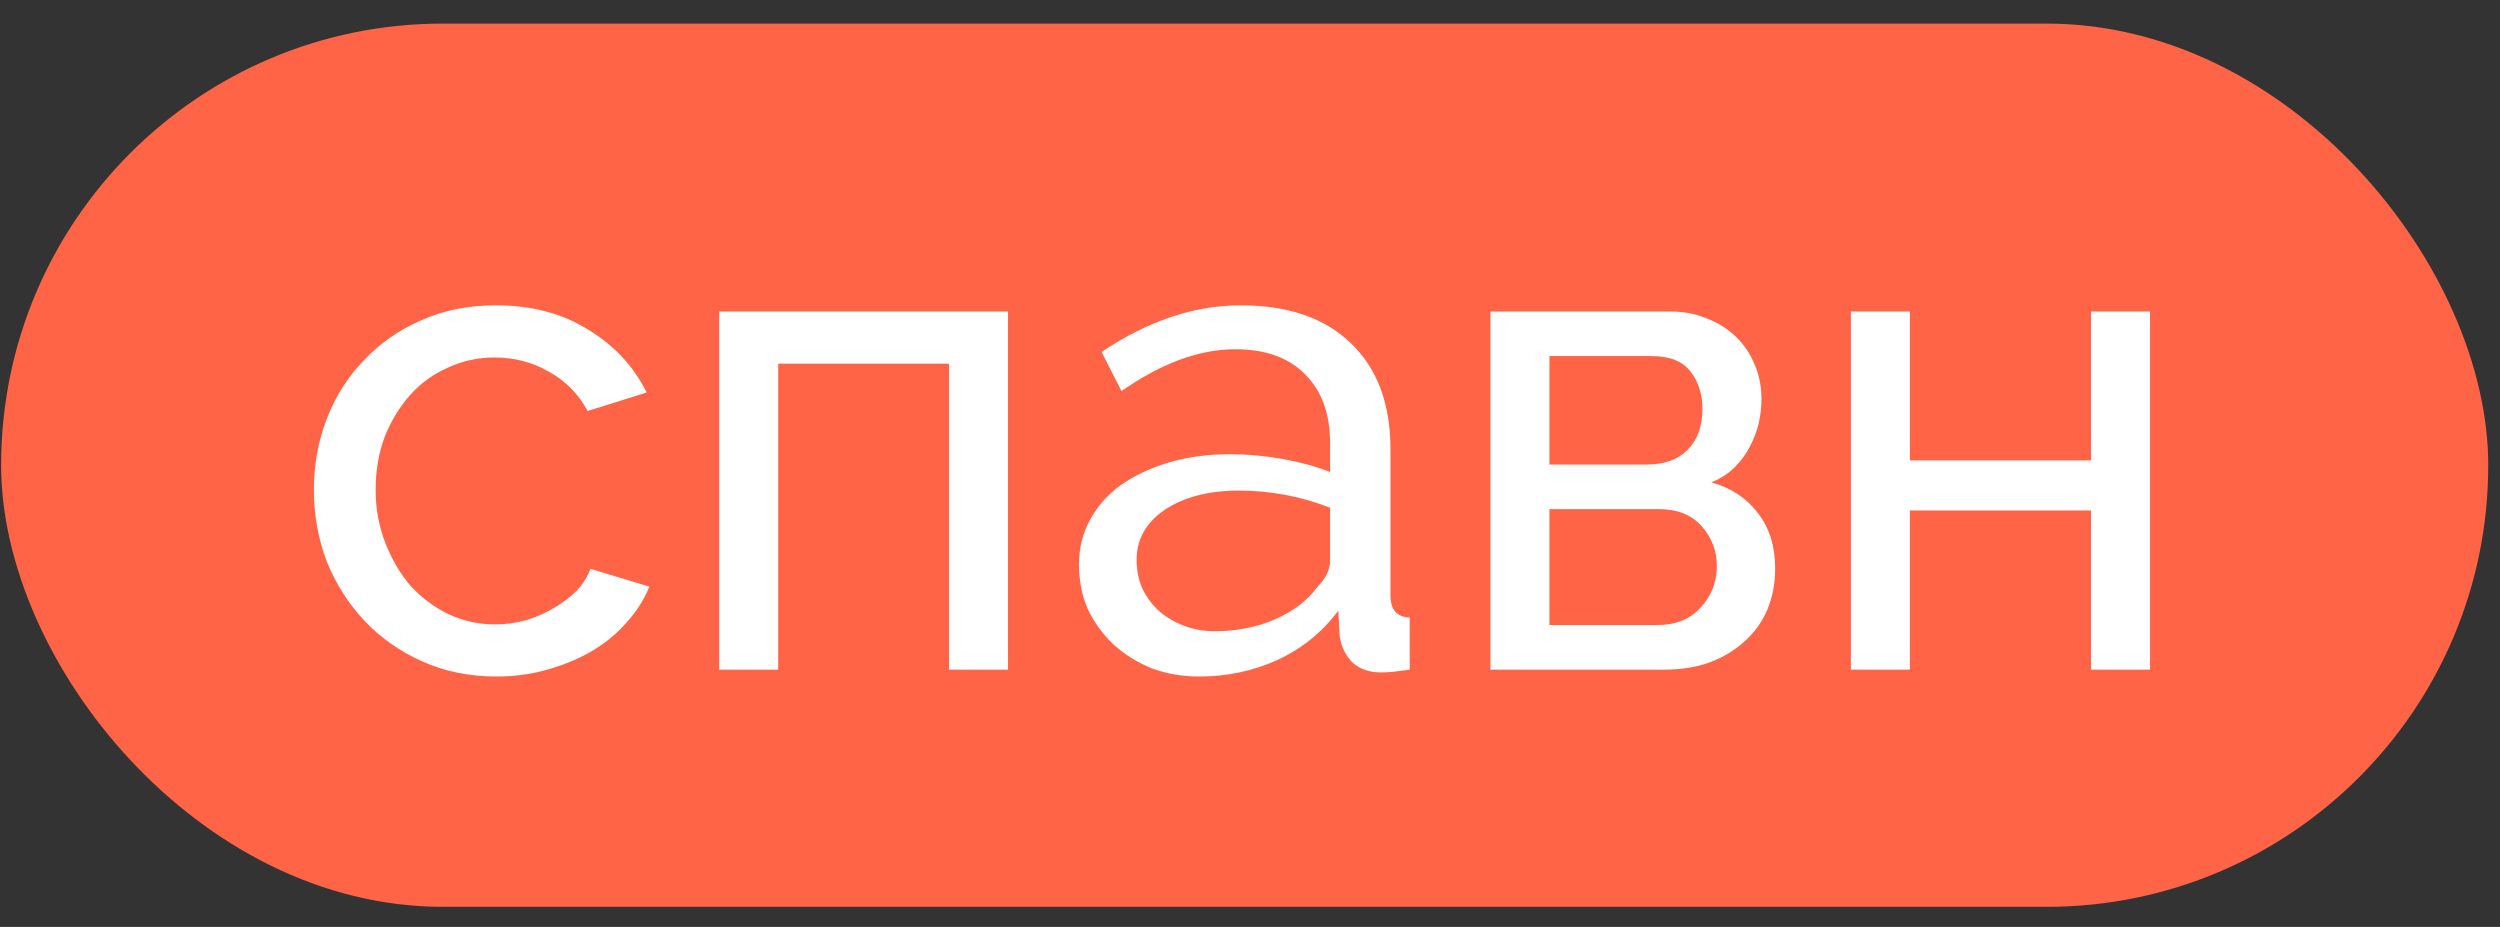 <?xml version="1.0" encoding="UTF-8"?> <svg xmlns="http://www.w3.org/2000/svg" width="89" height="33" viewBox="0 0 89 33" fill="none"><rect x="0" y="0" width="89" height="33" fill="#333333" stroke="none"/><rect x="0.04" y="0.84" width="88.541" height="31.443" rx="15.721" fill="#FF6446"></rect><path d="M11.175 17.44C11.175 16.545 11.329 15.698 11.639 14.9C11.948 14.102 12.388 13.41 12.958 12.824C13.528 12.221 14.204 11.749 14.985 11.407C15.783 11.049 16.671 10.87 17.648 10.87C18.918 10.87 20.009 11.155 20.921 11.725C21.849 12.278 22.549 13.027 23.021 13.972L20.921 14.631C20.595 14.029 20.139 13.565 19.553 13.239C18.966 12.897 18.315 12.726 17.599 12.726C17.012 12.726 16.459 12.848 15.938 13.092C15.417 13.32 14.969 13.646 14.594 14.07C14.22 14.493 13.918 14.99 13.691 15.559C13.479 16.13 13.373 16.756 13.373 17.44C13.373 18.108 13.487 18.735 13.715 19.321C13.943 19.907 14.244 20.42 14.619 20.86C15.009 21.283 15.457 21.617 15.962 21.861C16.483 22.106 17.037 22.228 17.623 22.228C17.998 22.228 18.364 22.179 18.722 22.081C19.097 21.967 19.431 21.821 19.724 21.642C20.033 21.462 20.302 21.259 20.53 21.031C20.758 20.787 20.921 20.526 21.018 20.249L23.119 20.884C22.924 21.357 22.647 21.788 22.288 22.179C21.946 22.57 21.539 22.904 21.067 23.18C20.595 23.457 20.066 23.677 19.479 23.84C18.91 24.003 18.307 24.084 17.672 24.084C16.711 24.084 15.832 23.905 15.034 23.547C14.236 23.189 13.552 22.708 12.982 22.106C12.412 21.503 11.964 20.803 11.639 20.005C11.329 19.191 11.175 18.336 11.175 17.44ZM35.886 23.84H33.786V12.946H27.704V23.84H25.603V11.09H35.886V23.84ZM42.686 24.084C42.084 24.084 41.522 23.986 41.001 23.791C40.48 23.579 40.024 23.294 39.633 22.936C39.258 22.578 38.957 22.163 38.729 21.69C38.517 21.202 38.412 20.673 38.412 20.103C38.412 19.517 38.542 18.987 38.802 18.515C39.063 18.026 39.429 17.611 39.902 17.269C40.39 16.927 40.96 16.659 41.611 16.463C42.279 16.268 43.004 16.17 43.785 16.17C44.404 16.17 45.031 16.227 45.666 16.341C46.301 16.455 46.863 16.61 47.351 16.805V15.779C47.351 14.737 47.058 13.923 46.472 13.337C45.886 12.734 45.055 12.433 43.981 12.433C42.694 12.433 41.343 12.93 39.926 13.923L39.218 12.531C40.862 11.423 42.515 10.87 44.176 10.87C45.853 10.87 47.156 11.318 48.084 12.213C49.029 13.109 49.501 14.371 49.501 15.999V21.202C49.501 21.707 49.729 21.967 50.185 21.983V23.84C49.957 23.872 49.77 23.897 49.623 23.913C49.477 23.929 49.322 23.938 49.159 23.938C48.736 23.938 48.394 23.815 48.133 23.571C47.889 23.311 47.742 23.001 47.693 22.643L47.645 21.739C47.075 22.505 46.35 23.091 45.471 23.498C44.608 23.889 43.679 24.084 42.686 24.084ZM43.248 22.472C44.013 22.472 44.722 22.334 45.373 22.057C46.041 21.764 46.545 21.381 46.887 20.909C47.197 20.599 47.351 20.282 47.351 19.956V18.075C46.309 17.668 45.226 17.465 44.103 17.465C43.028 17.465 42.149 17.693 41.465 18.149C40.797 18.605 40.463 19.199 40.463 19.932C40.463 20.29 40.529 20.624 40.659 20.933C40.805 21.243 41.001 21.511 41.245 21.739C41.506 21.967 41.807 22.146 42.149 22.277C42.491 22.407 42.857 22.472 43.248 22.472ZM59.483 11.09C59.939 11.09 60.363 11.171 60.754 11.334C61.144 11.48 61.486 11.692 61.779 11.969C62.072 12.246 62.3 12.58 62.463 12.97C62.626 13.345 62.708 13.76 62.708 14.216C62.708 14.493 62.675 14.778 62.61 15.071C62.545 15.348 62.439 15.625 62.292 15.902C62.162 16.162 61.983 16.406 61.755 16.634C61.527 16.862 61.25 17.041 60.925 17.172C61.625 17.367 62.178 17.733 62.585 18.271C62.992 18.792 63.196 19.451 63.196 20.249C63.196 20.787 63.098 21.283 62.903 21.739C62.708 22.179 62.431 22.553 62.072 22.863C61.73 23.172 61.315 23.416 60.827 23.596C60.355 23.758 59.825 23.84 59.239 23.84H53.059V11.09H59.483ZM58.629 16.537C59.247 16.537 59.728 16.366 60.07 16.024C60.428 15.665 60.607 15.177 60.607 14.558C60.607 14.037 60.468 13.597 60.192 13.239C59.915 12.865 59.451 12.677 58.8 12.677H55.16V16.537H58.629ZM58.995 22.252C59.646 22.252 60.159 22.049 60.534 21.642C60.925 21.218 61.12 20.721 61.12 20.152C61.12 19.614 60.941 19.142 60.583 18.735C60.224 18.328 59.711 18.124 59.044 18.124H55.16V22.252H58.995ZM67.992 16.39H74.44V11.09H76.541V23.84H74.44V18.173H67.992V23.84H65.891V11.09H67.992V16.39Z" fill="white"></path></svg> 